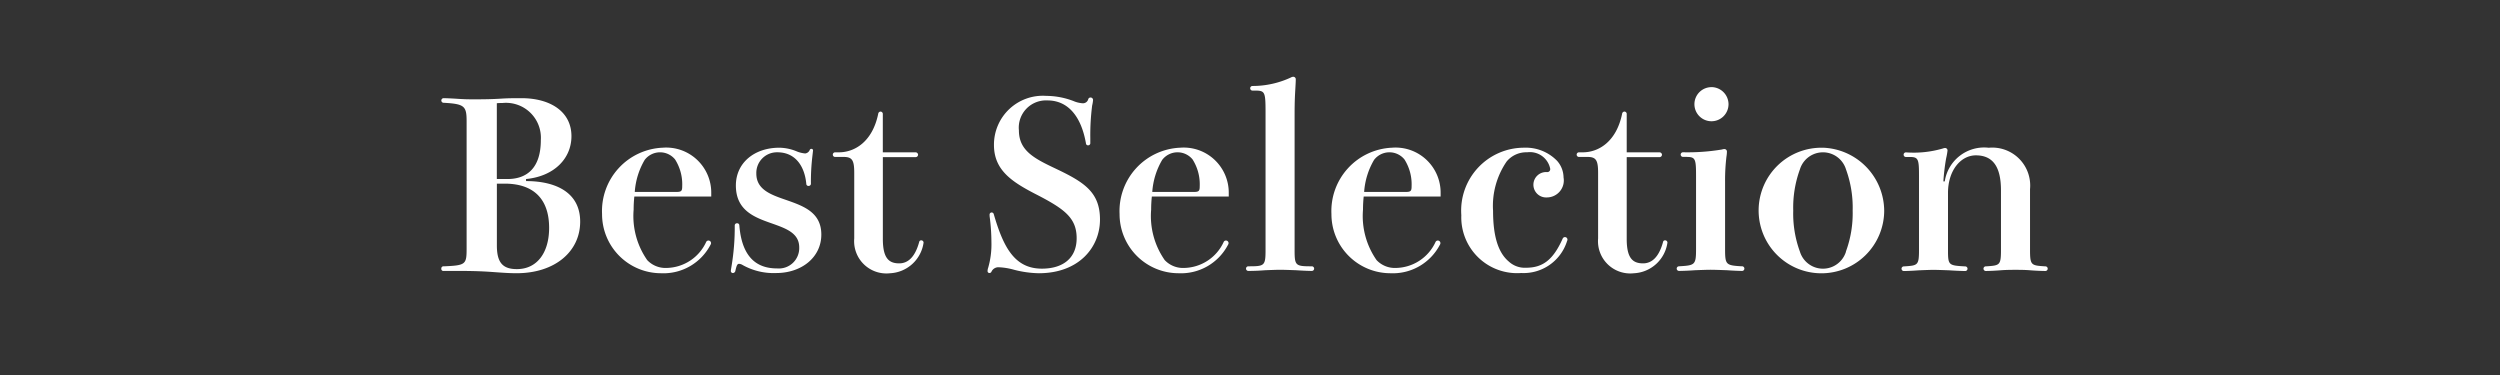 <svg xmlns="http://www.w3.org/2000/svg" width="200" height="30" viewBox="0 0 200 30">
  <rect x="0" y="0" width="200" height="30" fill="#333333" stroke="none"/>
  <defs>
    <style>
      .cls-1 {
        fill: #fff;
        fill-rule: evenodd;
      }
    </style>
  </defs>
  <path id="Best_Selection" data-name="Best Selection" class="cls-1" d="M42.086,14.322c2.267-.221,3.63-1.658,3.63-3.427,0-1.972-1.7-3.041-4-3.041-0.553,0-1.069,0-1.622.037-0.59.037-1.216,0.055-1.972,0.055-0.719,0-.848,0-1.456-0.037-0.535-.037-1.05-0.055-1.161-0.055a0.185,0.185,0,1,0,0,.369c1.64,0.092,1.824.258,1.824,1.456V19.85c0,1.308-.055,1.382-1.824,1.456a0.171,0.171,0,0,0-.2.184,0.165,0.165,0,0,0,.2.184h1.161c1.327,0,2.064.037,2.819,0.092s1.272,0.092,1.843.092c3.041,0,5.086-1.714,5.086-4.128,0-2.359-1.99-3.243-4.331-3.243V14.322Zm-2.34,0V8.259a3.549,3.549,0,0,1,.442-0.018,2.794,2.794,0,0,1,3.078,2.967c0,2.23-1.106,3.114-2.672,3.114H39.746Zm0,0.369h0.627c2.248,0,3.557,1.161,3.557,3.538,0,1.953-.94,3.3-2.58,3.3-1.161,0-1.6-.553-1.6-1.9V14.691ZM56.9,15.723V15.446a3.605,3.605,0,0,0-3.888-3.63,5.071,5.071,0,0,0-4.847,5.307,4.724,4.724,0,0,0,4.718,4.736,4.242,4.242,0,0,0,3.962-2.285,0.221,0.221,0,0,0,.037-0.147,0.206,0.206,0,0,0-.221-0.184,0.2,0.2,0,0,0-.166.111,3.557,3.557,0,0,1-3.206,2.082,2.005,2.005,0,0,1-1.511-.626,6.161,6.161,0,0,1-1.087-4.036,10.017,10.017,0,0,1,.055-1.05H56.9Zm-6.118-.369a5.833,5.833,0,0,1,.792-2.561,1.549,1.549,0,0,1,2.432-.037,3.716,3.716,0,0,1,.571,2.138c0,0.369-.055.461-0.461,0.461H50.781Zm14.261-3.317a0.126,0.126,0,0,0-.129-0.129,0.139,0.139,0,0,0-.129.074,0.454,0.454,0,0,1-.368.295,2.276,2.276,0,0,1-.719-0.184,3.759,3.759,0,0,0-1.345-.276c-2.009,0-3.483,1.216-3.483,3.022,0,2.027,1.529,2.562,2.893,3.041,1.142,0.405,2.175.774,2.175,1.917a1.631,1.631,0,0,1-1.769,1.677c-1.382,0-2.8-.627-3.022-3.446a0.169,0.169,0,0,0-.184-0.166,0.174,0.174,0,0,0-.184.184,18.8,18.8,0,0,1-.258,3.262c-0.037.221-.055,0.332-0.055,0.369a0.165,0.165,0,0,0,.166.166,0.211,0.211,0,0,0,.2-0.184c0.092-.405.147-0.553,0.295-0.553a0.611,0.611,0,0,1,.277.092,5.061,5.061,0,0,0,2.69.645c2.027,0,3.612-1.253,3.612-3.077,0-1.788-1.437-2.285-2.8-2.764-1.235-.424-2.4-0.829-2.4-2.119a1.651,1.651,0,0,1,1.677-1.7c1.548,0,2.211,1.253,2.322,2.543a0.167,0.167,0,0,0,.184.148,0.179,0.179,0,0,0,.184-0.2,17.333,17.333,0,0,1,.111-2.119Zm5.582,0.534h2.6a0.2,0.2,0,0,0,.221-0.2,0.2,0.2,0,0,0-.221-0.184h-2.6V9.125a0.19,0.19,0,0,0-.184-0.2,0.2,0.2,0,0,0-.184.184c-0.461,2.23-1.88,3.077-3.151,3.077H66.809a0.184,0.184,0,1,0,0,.369h0.682c0.682,0,.848.258,0.848,1.271v5.252a2.581,2.581,0,0,0,2.856,2.783,2.85,2.85,0,0,0,2.691-2.451,0.185,0.185,0,0,0-.184-0.184,0.158,0.158,0,0,0-.166.129c-0.332,1.216-.9,1.714-1.6,1.714-0.848,0-1.308-.442-1.308-1.953V12.571Zm16.6-1.511a18.758,18.758,0,0,1,.147-2.617A2.776,2.776,0,0,0,87.445,8a0.2,0.2,0,0,0-.2-0.2,0.192,0.192,0,0,0-.184.129,0.435,0.435,0,0,1-.461.332,2.253,2.253,0,0,1-.737-0.184A6.177,6.177,0,0,0,83.7,7.67a3.91,3.91,0,0,0-4.183,3.925c0,2.027,1.437,2.967,3.464,4,2.211,1.143,3.151,1.861,3.151,3.464,0,1.585-1.087,2.433-2.782,2.433-2.174,0-3.078-1.7-3.851-4.367a0.177,0.177,0,0,0-.166-0.129,0.17,0.17,0,0,0-.166.184,1.324,1.324,0,0,0,.018.24,16.053,16.053,0,0,1,.129,1.953A6.728,6.728,0,0,1,79.06,21.4a0.874,0.874,0,0,0-.055.276,0.151,0.151,0,0,0,.148.166,0.177,0.177,0,0,0,.166-0.11,0.61,0.61,0,0,1,.608-0.35,5.251,5.251,0,0,1,1.2.2,8.465,8.465,0,0,0,1.972.277c3.225,0,4.9-2.082,4.9-4.294s-1.29-3-3.538-4.072c-1.714-.811-2.948-1.437-2.948-3.059a2.179,2.179,0,0,1,2.285-2.4c1.677,0,2.709,1.327,3.077,3.428a0.168,0.168,0,0,0,.184.166,0.177,0.177,0,0,0,.166-0.2V11.06ZM98.3,15.723V15.446a3.605,3.605,0,0,0-3.888-3.63,5.071,5.071,0,0,0-4.846,5.307,4.724,4.724,0,0,0,4.718,4.736,4.242,4.242,0,0,0,3.962-2.285,0.221,0.221,0,0,0,.037-0.147,0.206,0.206,0,0,0-.221-0.184,0.2,0.2,0,0,0-.166.111,3.557,3.557,0,0,1-3.206,2.082,2.005,2.005,0,0,1-1.511-.626,6.162,6.162,0,0,1-1.087-4.036,10.017,10.017,0,0,1,.055-1.05H98.3Zm-6.118-.369a5.834,5.834,0,0,1,.792-2.561,1.549,1.549,0,0,1,2.433-.037,3.716,3.716,0,0,1,.571,2.138c0,0.369-.055.461-0.461,0.461H92.178Zm8.162-8.108c0.847,0,.9.055,0.9,1.732v11c0,1.29-.074,1.327-1.364,1.327a0.185,0.185,0,1,0,0,.369q0.636,0,1.327-.055c0.46-.018.921-0.037,1.2-0.037s0.793,0.018,1.29.037c0.535,0.037,1.069.055,1.235,0.055a0.185,0.185,0,1,0,0-.369c-1.308,0-1.364-.055-1.364-1.327V9.236c0-1,.019-1.437.056-2.082,0.037-.608.037-0.719,0.037-0.792a0.2,0.2,0,0,0-.2-0.221,0.41,0.41,0,0,0-.184.055,7.248,7.248,0,0,1-3.078.682,0.184,0.184,0,0,0,0,.369h0.148Zm14.906,8.477V15.446a3.605,3.605,0,0,0-3.888-3.63,5.072,5.072,0,0,0-4.847,5.307,4.724,4.724,0,0,0,4.718,4.736,4.243,4.243,0,0,0,3.962-2.285,0.221,0.221,0,0,0,.037-0.147,0.207,0.207,0,0,0-.222-0.184,0.2,0.2,0,0,0-.165.111,3.558,3.558,0,0,1-3.207,2.082,2,2,0,0,1-1.511-.626,6.161,6.161,0,0,1-1.087-4.036,9.989,9.989,0,0,1,.055-1.05h6.155Zm-6.118-.369a5.833,5.833,0,0,1,.792-2.561,1.549,1.549,0,0,1,2.433-.037,3.72,3.72,0,0,1,.571,2.138c0,0.369-.055.461-0.461,0.461h-3.335Zm12.805-3.538a5.032,5.032,0,0,0-5.031,5.4,4.465,4.465,0,0,0,4.791,4.625A3.644,3.644,0,0,0,125.36,19.3a0.331,0.331,0,0,0,.037-0.129,0.2,0.2,0,0,0-.387-0.074c-0.774,1.732-1.621,2.322-2.93,2.322a1.888,1.888,0,0,1-1.382-.5c-0.829-.7-1.253-1.99-1.253-4.054a6.266,6.266,0,0,1,1.087-3.944,2.036,2.036,0,0,1,1.64-.737,1.655,1.655,0,0,1,1.843,1.308,0.234,0.234,0,0,1-.239.276,1.016,1.016,0,1,0-.037,2.027,1.359,1.359,0,0,0,1.345-1.6,2.034,2.034,0,0,0-.516-1.327A3.481,3.481,0,0,0,121.933,11.816Zm8.2,0.756h2.6a0.2,0.2,0,0,0,.221-0.2,0.2,0.2,0,0,0-.221-0.184h-2.6V9.125a0.189,0.189,0,0,0-.184-0.2,0.2,0.2,0,0,0-.185.184c-0.46,2.23-1.879,3.077-3.151,3.077h-0.3a0.184,0.184,0,0,0,0,.369H127c0.682,0,.848.258,0.848,1.271v5.252a2.581,2.581,0,0,0,2.856,2.783,2.851,2.851,0,0,0,2.691-2.451,0.185,0.185,0,0,0-.185-0.184,0.157,0.157,0,0,0-.165.129c-0.332,1.216-.9,1.714-1.6,1.714-0.847,0-1.308-.442-1.308-1.953V12.571Zm6.8-5.6a1.364,1.364,0,1,0,1.345,1.364A1.376,1.376,0,0,0,136.929,6.969Zm-1.972,5.584c0.682,0,.719.2,0.719,1.548v5.8c0,1.29-.074,1.327-1.364,1.4a0.184,0.184,0,0,0,0,.369c0.277,0,.774-0.019,1.29-0.055,0.461-.018.94-0.037,1.235-0.037,0.276,0,.811.018,1.308,0.037,0.535,0.037,1.014.055,1.18,0.055a0.187,0.187,0,1,0,0-.369c-1.272-.074-1.327-0.129-1.327-1.4v-5.4a15.931,15.931,0,0,1,.11-1.972,2.6,2.6,0,0,0,.037-0.387,0.2,0.2,0,0,0-.2-0.221,0.78,0.78,0,0,0-.2.037,16.77,16.77,0,0,1-3.1.221,0.185,0.185,0,1,0,0,.369h0.313Zm10.871-.737a5.023,5.023,0,1,0,4.9,5.031A5.082,5.082,0,0,0,145.828,11.816Zm1.843,8.311a1.927,1.927,0,0,1-3.686,0,8.818,8.818,0,0,1-.534-3.28,8.908,8.908,0,0,1,.534-3.3,1.927,1.927,0,0,1,3.686,0,8.929,8.929,0,0,1,.534,3.3A8.838,8.838,0,0,1,147.671,20.127Zm14.721-4.975a3.034,3.034,0,0,0-3.3-3.335,3.187,3.187,0,0,0-3.519,2.69h-0.111a16.856,16.856,0,0,1,.221-1.843,5.135,5.135,0,0,0,.111-0.627,0.193,0.193,0,0,0-.2-0.2,0.537,0.537,0,0,0-.166.037,8.3,8.3,0,0,1-2.948.313,0.185,0.185,0,1,0,0,.369h0.313c0.682,0,.719.2,0.719,1.548v5.878c0,1.253-.092,1.253-1.2,1.327a0.185,0.185,0,1,0,0,.369c0.239,0,.7-0.019,1.179-0.055,0.442-.018.9-0.037,1.18-0.037s0.774,0.018,1.271.037c0.553,0.037,1.087.055,1.253,0.055a0.185,0.185,0,1,0,0-.369c-1.327-.074-1.363-0.092-1.363-1.327V15.428c0-1.787,1.013-3,2.229-3,1.327,0,2.009.866,2.009,2.8v4.754c0,1.253-.092,1.253-1.2,1.327a0.185,0.185,0,1,0,0,.369c0.24,0,.7-0.019,1.161-0.055s0.921-.037,1.2-0.037,0.737,0,1.179.037c0.479,0.037.958,0.055,1.2,0.055a0.185,0.185,0,1,0,0-.369c-1.124-.074-1.216-0.074-1.216-1.327V15.151Z"/>
</svg>
